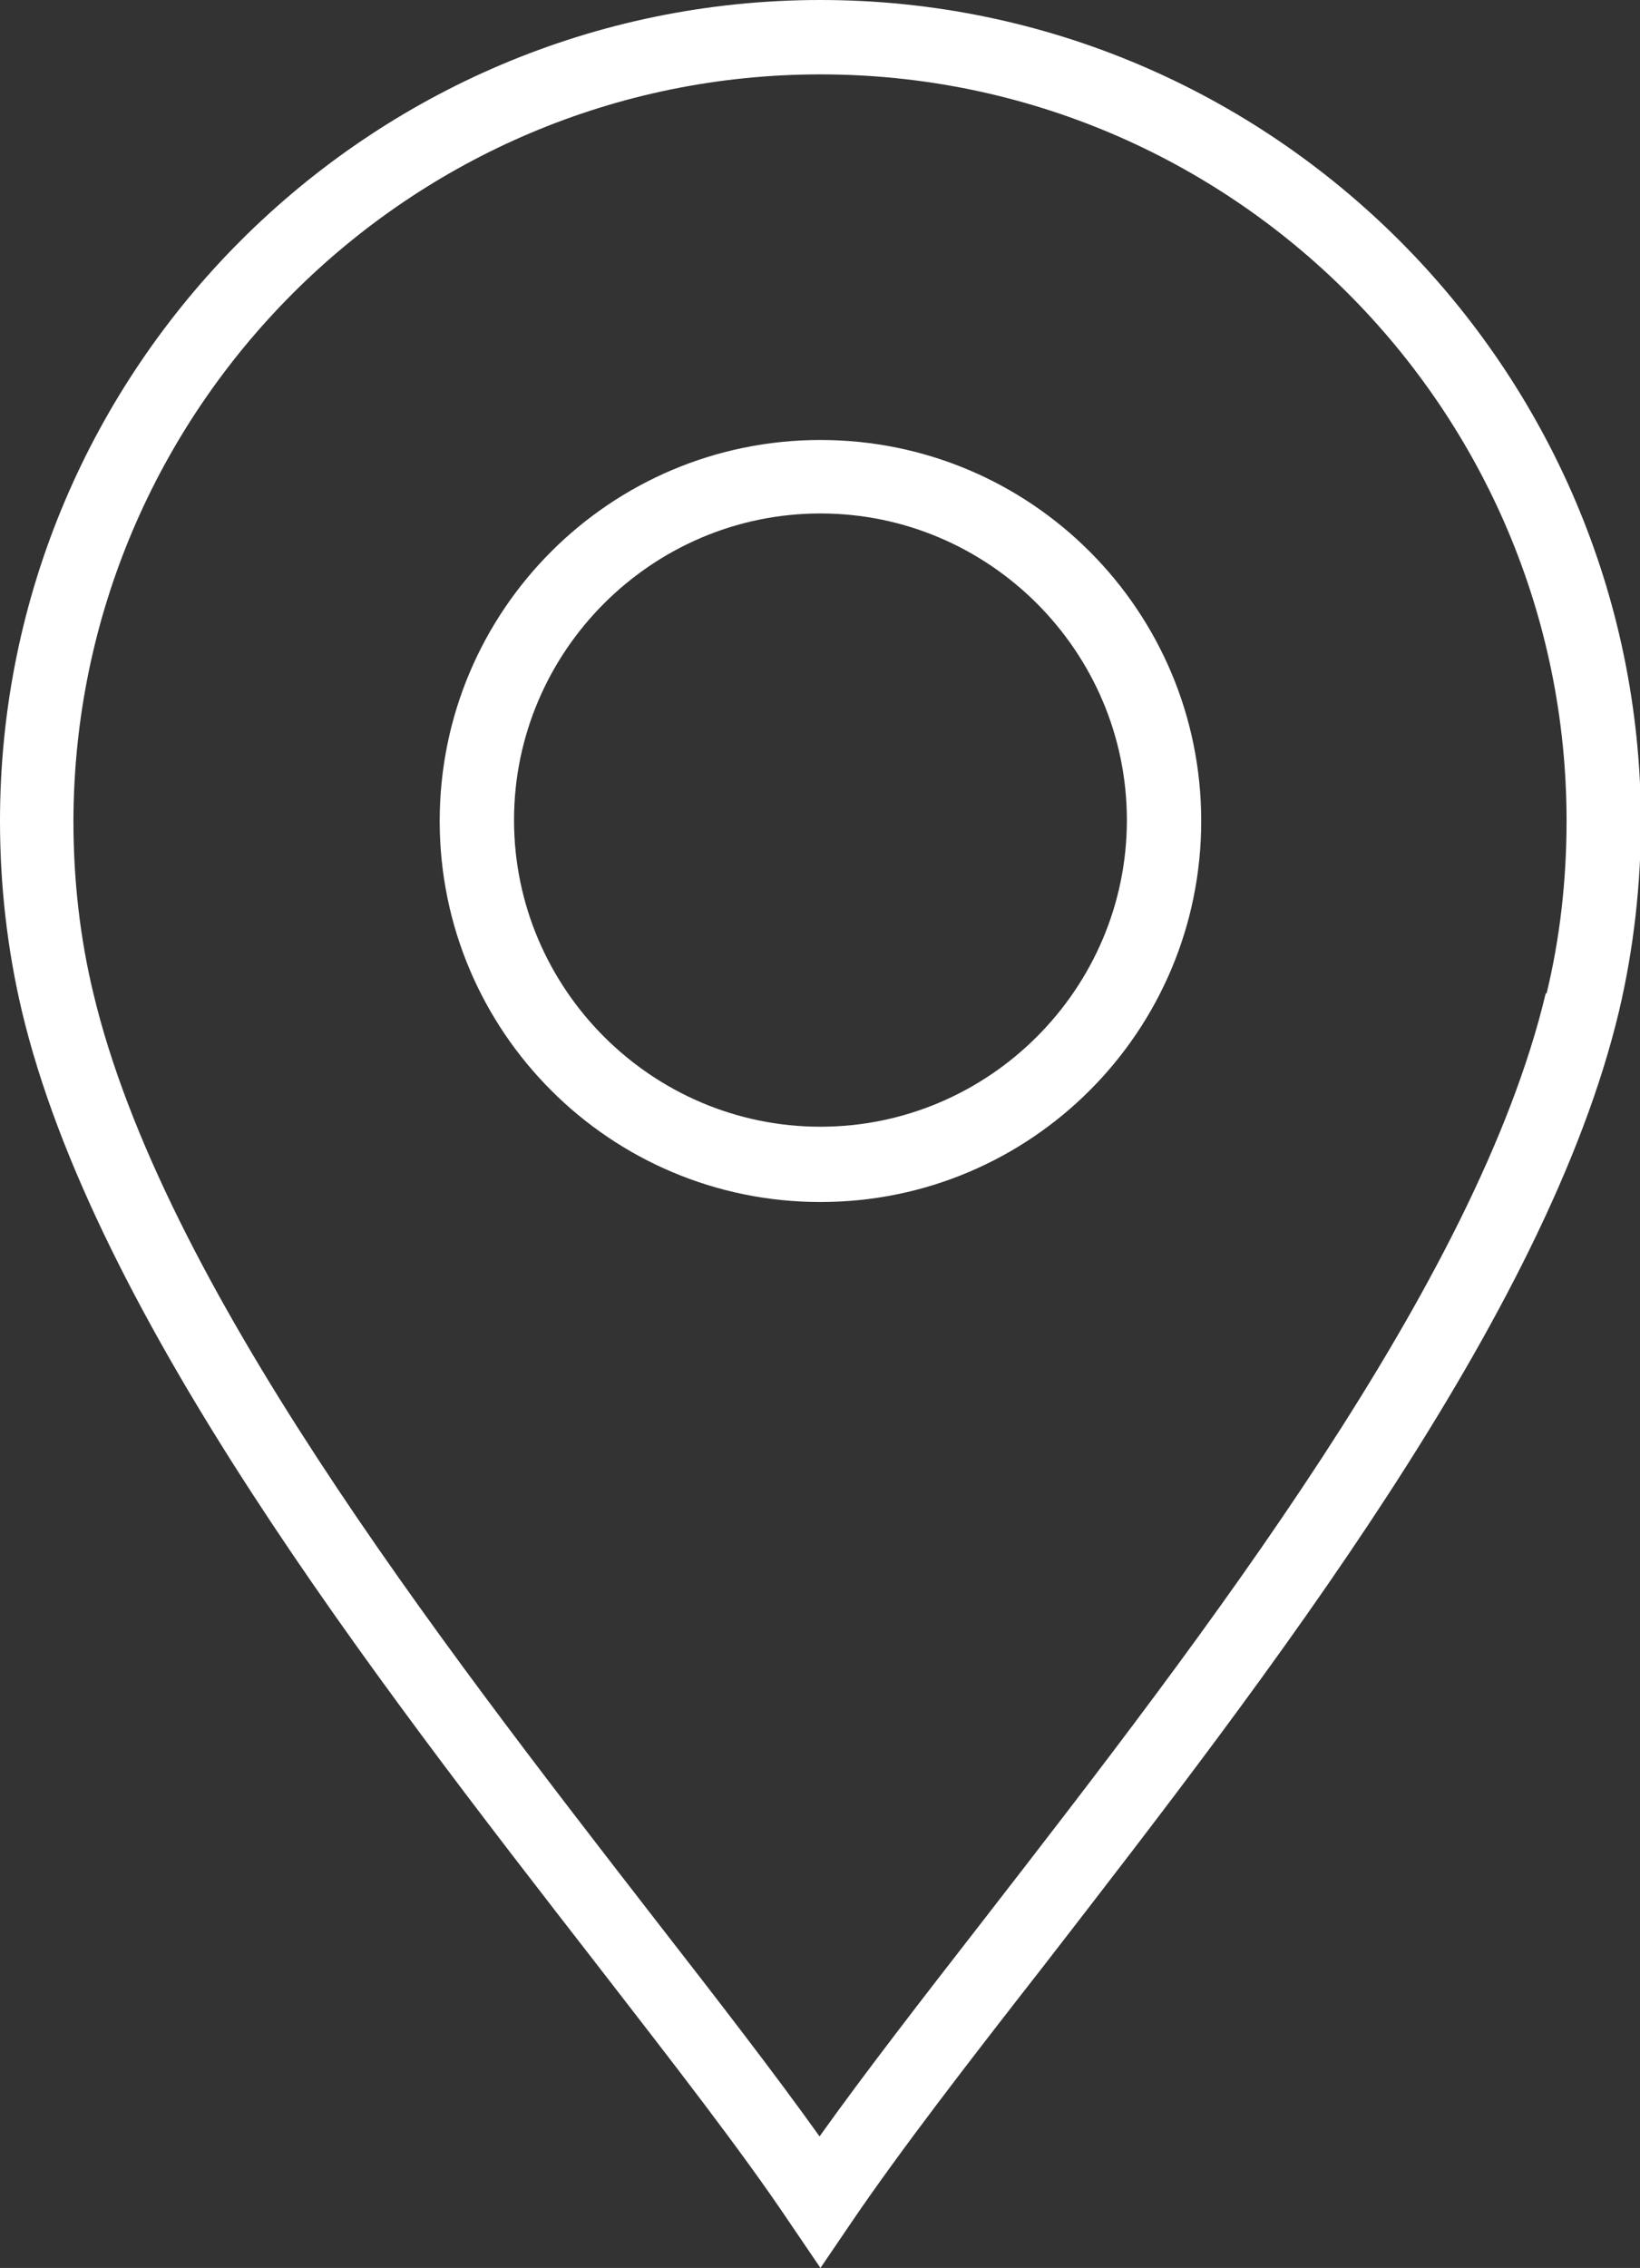 <?xml version="1.0" encoding="UTF-8"?>
<svg id="Livello_2" data-name="Livello 2" xmlns="http://www.w3.org/2000/svg" viewBox="0 0 18.09 25">
  <rect x="0" y="0" width="18.09" height="25" fill="#333333" stroke="none"/>
  <defs>
    <style>
      .cls-1 {
        fill: #fff;
      }
    </style>
  </defs>
  <g id="Livello_1-2" data-name="Livello 1">
    <g>
      <path class="cls-1" d="M9.05,0C4.06,0,0,4.06,0,9.05c0,.71.08,1.41.24,2.09.8,3.37,3.87,7.33,6.34,10.51.86,1.11,1.6,2.06,2.13,2.85l.34.5.34-.5c.53-.78,1.27-1.74,2.13-2.84,2.47-3.19,5.54-7.15,6.34-10.52.16-.68.24-1.39.24-2.09C18.09,4.06,14.03,0,9.05,0ZM17.05,10.95c-.76,3.19-3.77,7.08-6.19,10.2-.7.9-1.32,1.7-1.82,2.4-.5-.7-1.12-1.5-1.82-2.4-2.42-3.12-5.43-7.01-6.19-10.2-.15-.62-.22-1.26-.22-1.9C.82,4.51,4.51.82,9.05.82s8.23,3.69,8.23,8.23c0,.64-.07,1.28-.22,1.9Z"/>
      <path class="cls-1" d="M9.05,4.85c-2.32,0-4.2,1.88-4.2,4.2s1.88,4.2,4.2,4.2,4.2-1.88,4.2-4.2-1.88-4.2-4.2-4.2ZM9.05,12.42c-1.86,0-3.38-1.52-3.38-3.38s1.52-3.38,3.38-3.38,3.38,1.52,3.38,3.38-1.52,3.38-3.38,3.38Z"/>
    </g>
  </g>
</svg>
